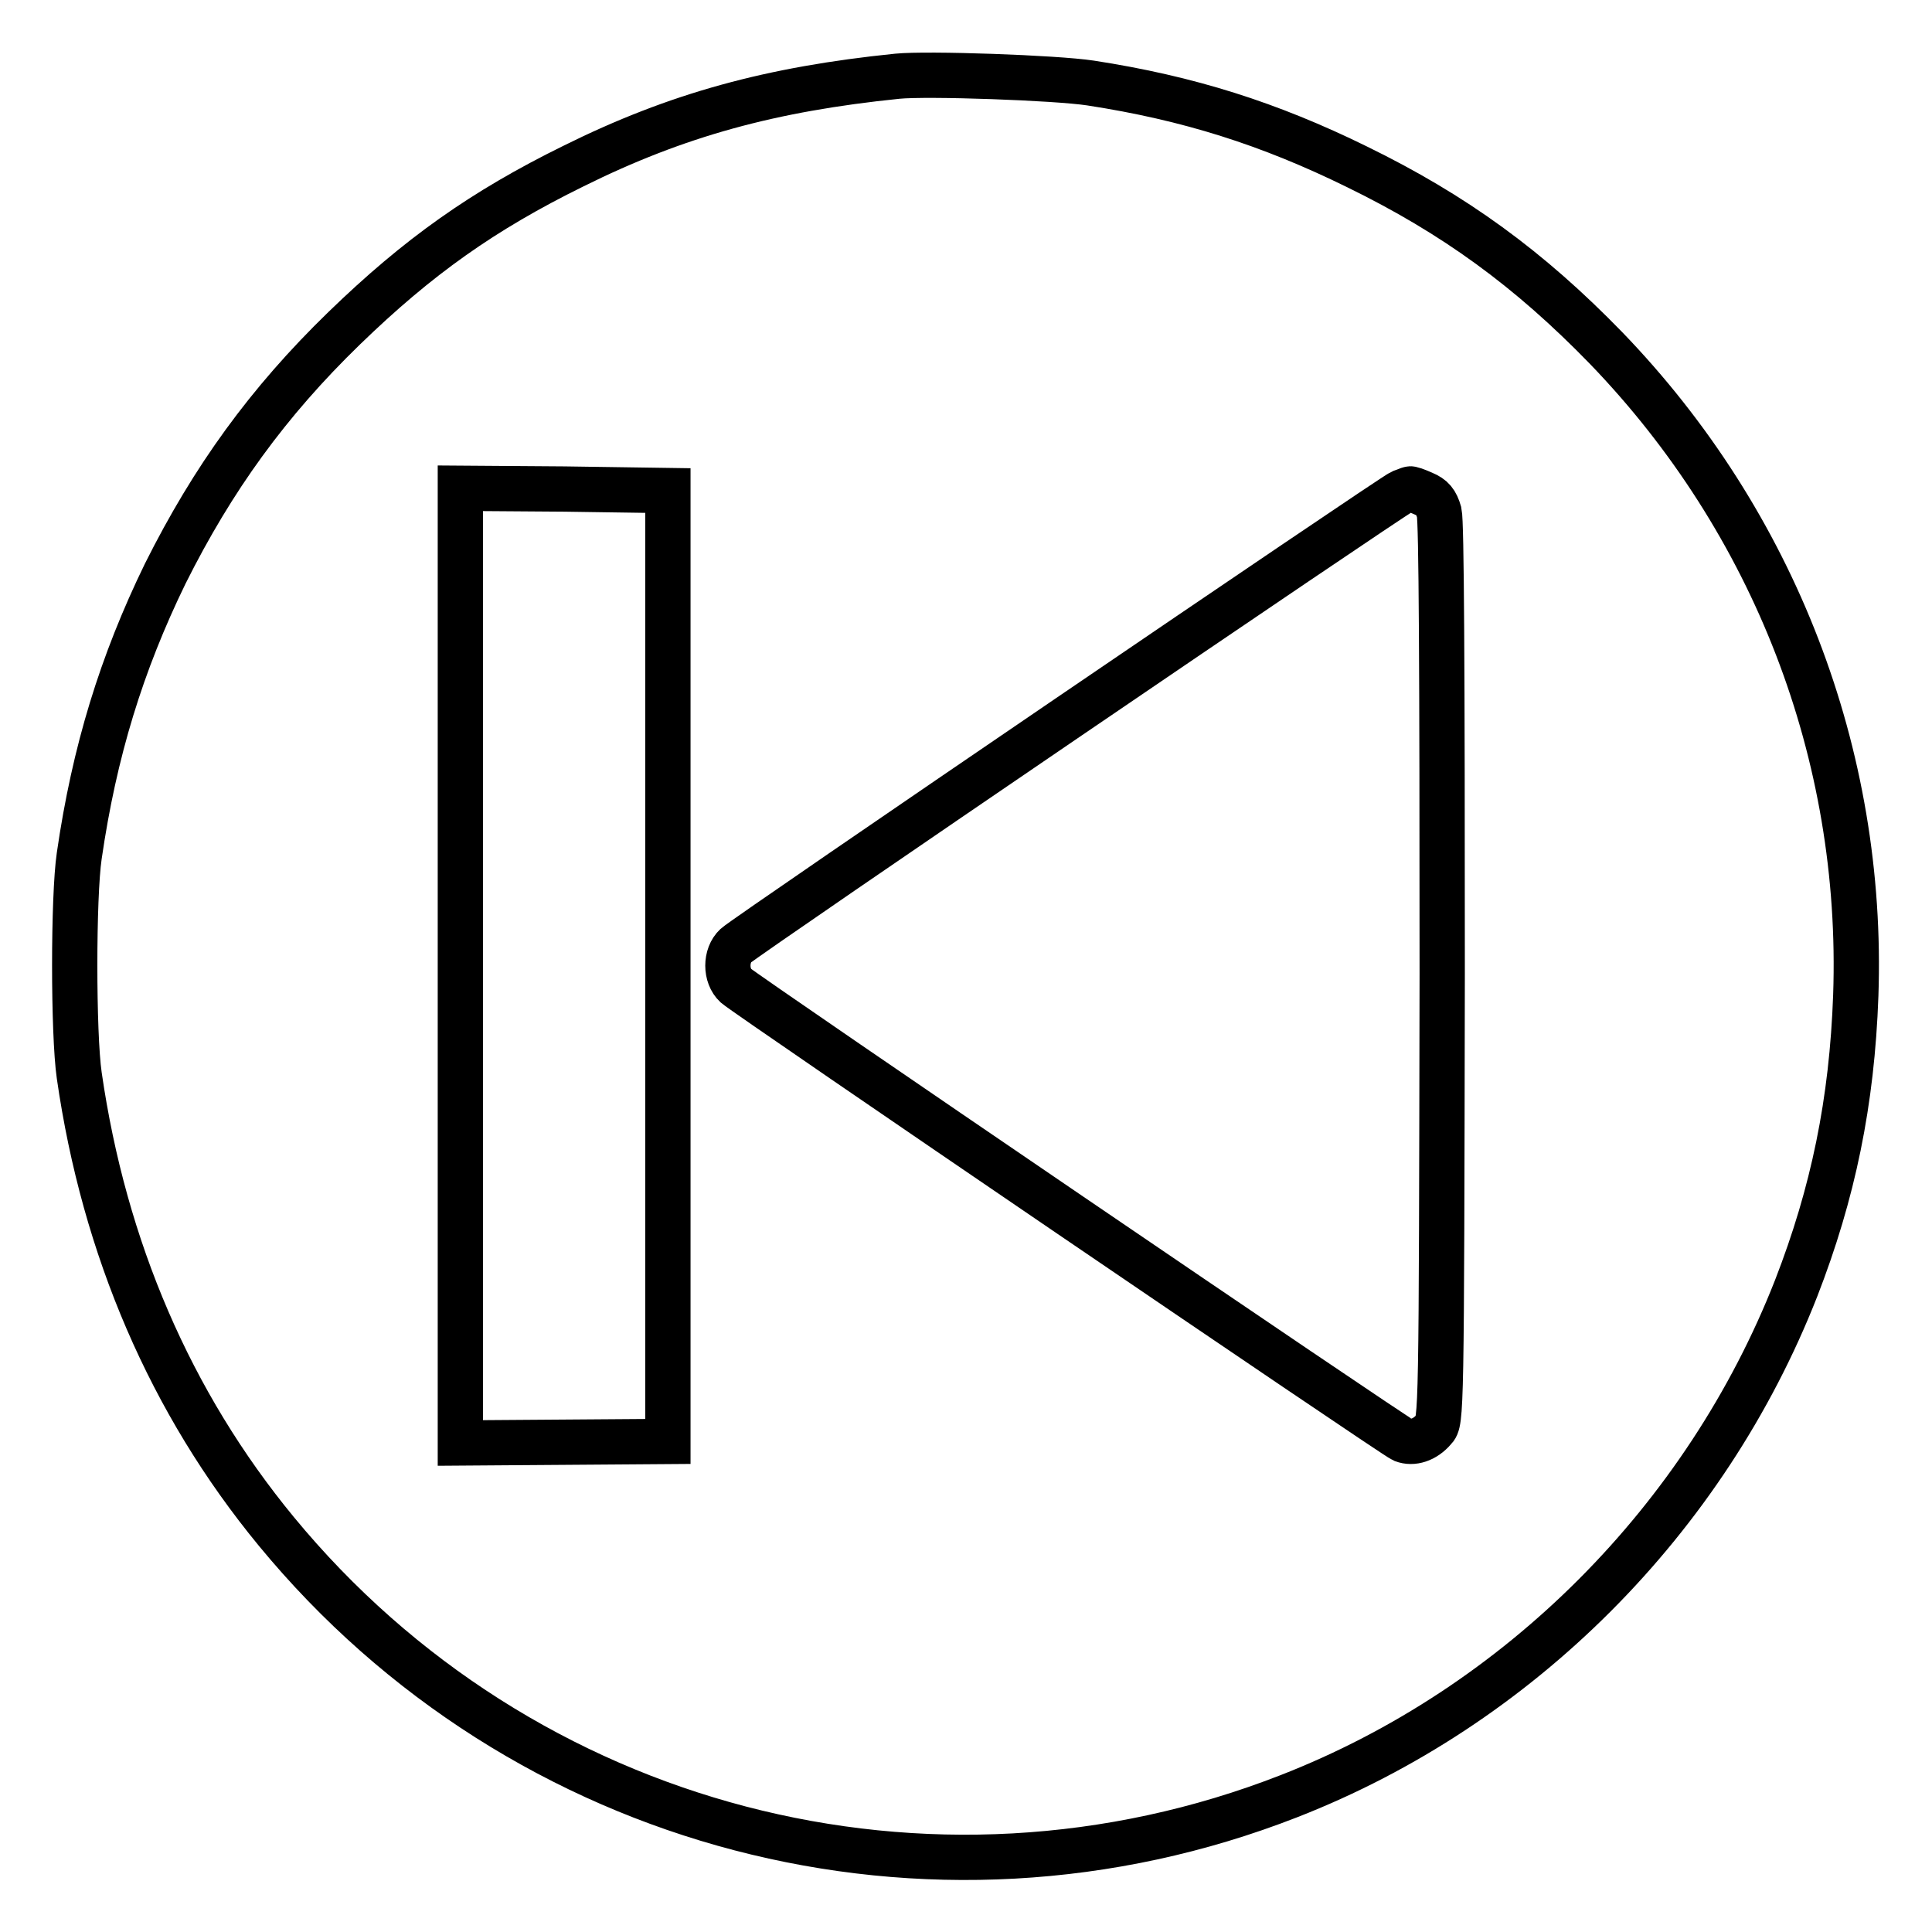 <?xml version="1.0" encoding="utf-8"?>
<!-- Svg Vector Icons : http://www.onlinewebfonts.com/icon -->
<!DOCTYPE svg PUBLIC "-//W3C//DTD SVG 1.1//EN" "http://www.w3.org/Graphics/SVG/1.1/DTD/svg11.dtd">
<svg version="1.1" xmlns="http://www.w3.org/2000/svg" xmlns:xlink="http://www.w3.org/1999/xlink" x="0px" y="0px" viewBox="0 0 256 256" enable-background="new 0 0 256 256" xml:space="preserve">
<g><g><g><path stroke-width="6" fill-opacity="0" stroke="#000000"  d="M118.9,10.1C102.2,11.8,89.7,15.2,76,22c-12,5.9-20.6,12-30.4,21.5C35.5,53.3,28.2,63.4,21.9,76c-5.8,11.9-9.4,23.6-11.4,37.4c-0.8,5.4-0.8,23.6,0,29.1c3.3,22.9,12.1,43.4,26.1,60.4c32.6,39.6,86.6,53.7,134.2,35.1c30.5-11.9,55.2-36.7,67.2-67.3c4.9-12.6,7.4-24.7,7.9-38.8c1.1-31.9-10.8-62.7-33.1-85.8c-10.2-10.5-20.1-17.7-33-24c-11.6-5.7-22.3-9.1-35.3-11.1C139.9,10.3,122.9,9.7,118.9,10.1z M88.5,128v63l-13.7,0.1L61,191.2V128V64.7l13.8,0.1L88.5,65V128z M188.6,65.4c1.2,0.5,1.7,1.1,2.1,2.5c0.3,1.3,0.4,20.1,0.4,61.2c-0.1,58.6-0.1,59.3-1.1,60.3c-1.2,1.4-2.8,1.9-4.1,1.4c-1.2-0.5-86.8-58.8-88.4-60.2c-1.4-1.3-1.4-4,0-5.3c1.4-1.3,87-59.6,88.2-60.1c0.6-0.2,1-0.4,1.1-0.4C186.9,64.7,187.7,65,188.6,65.4z"/></g></g></g>
</svg>
